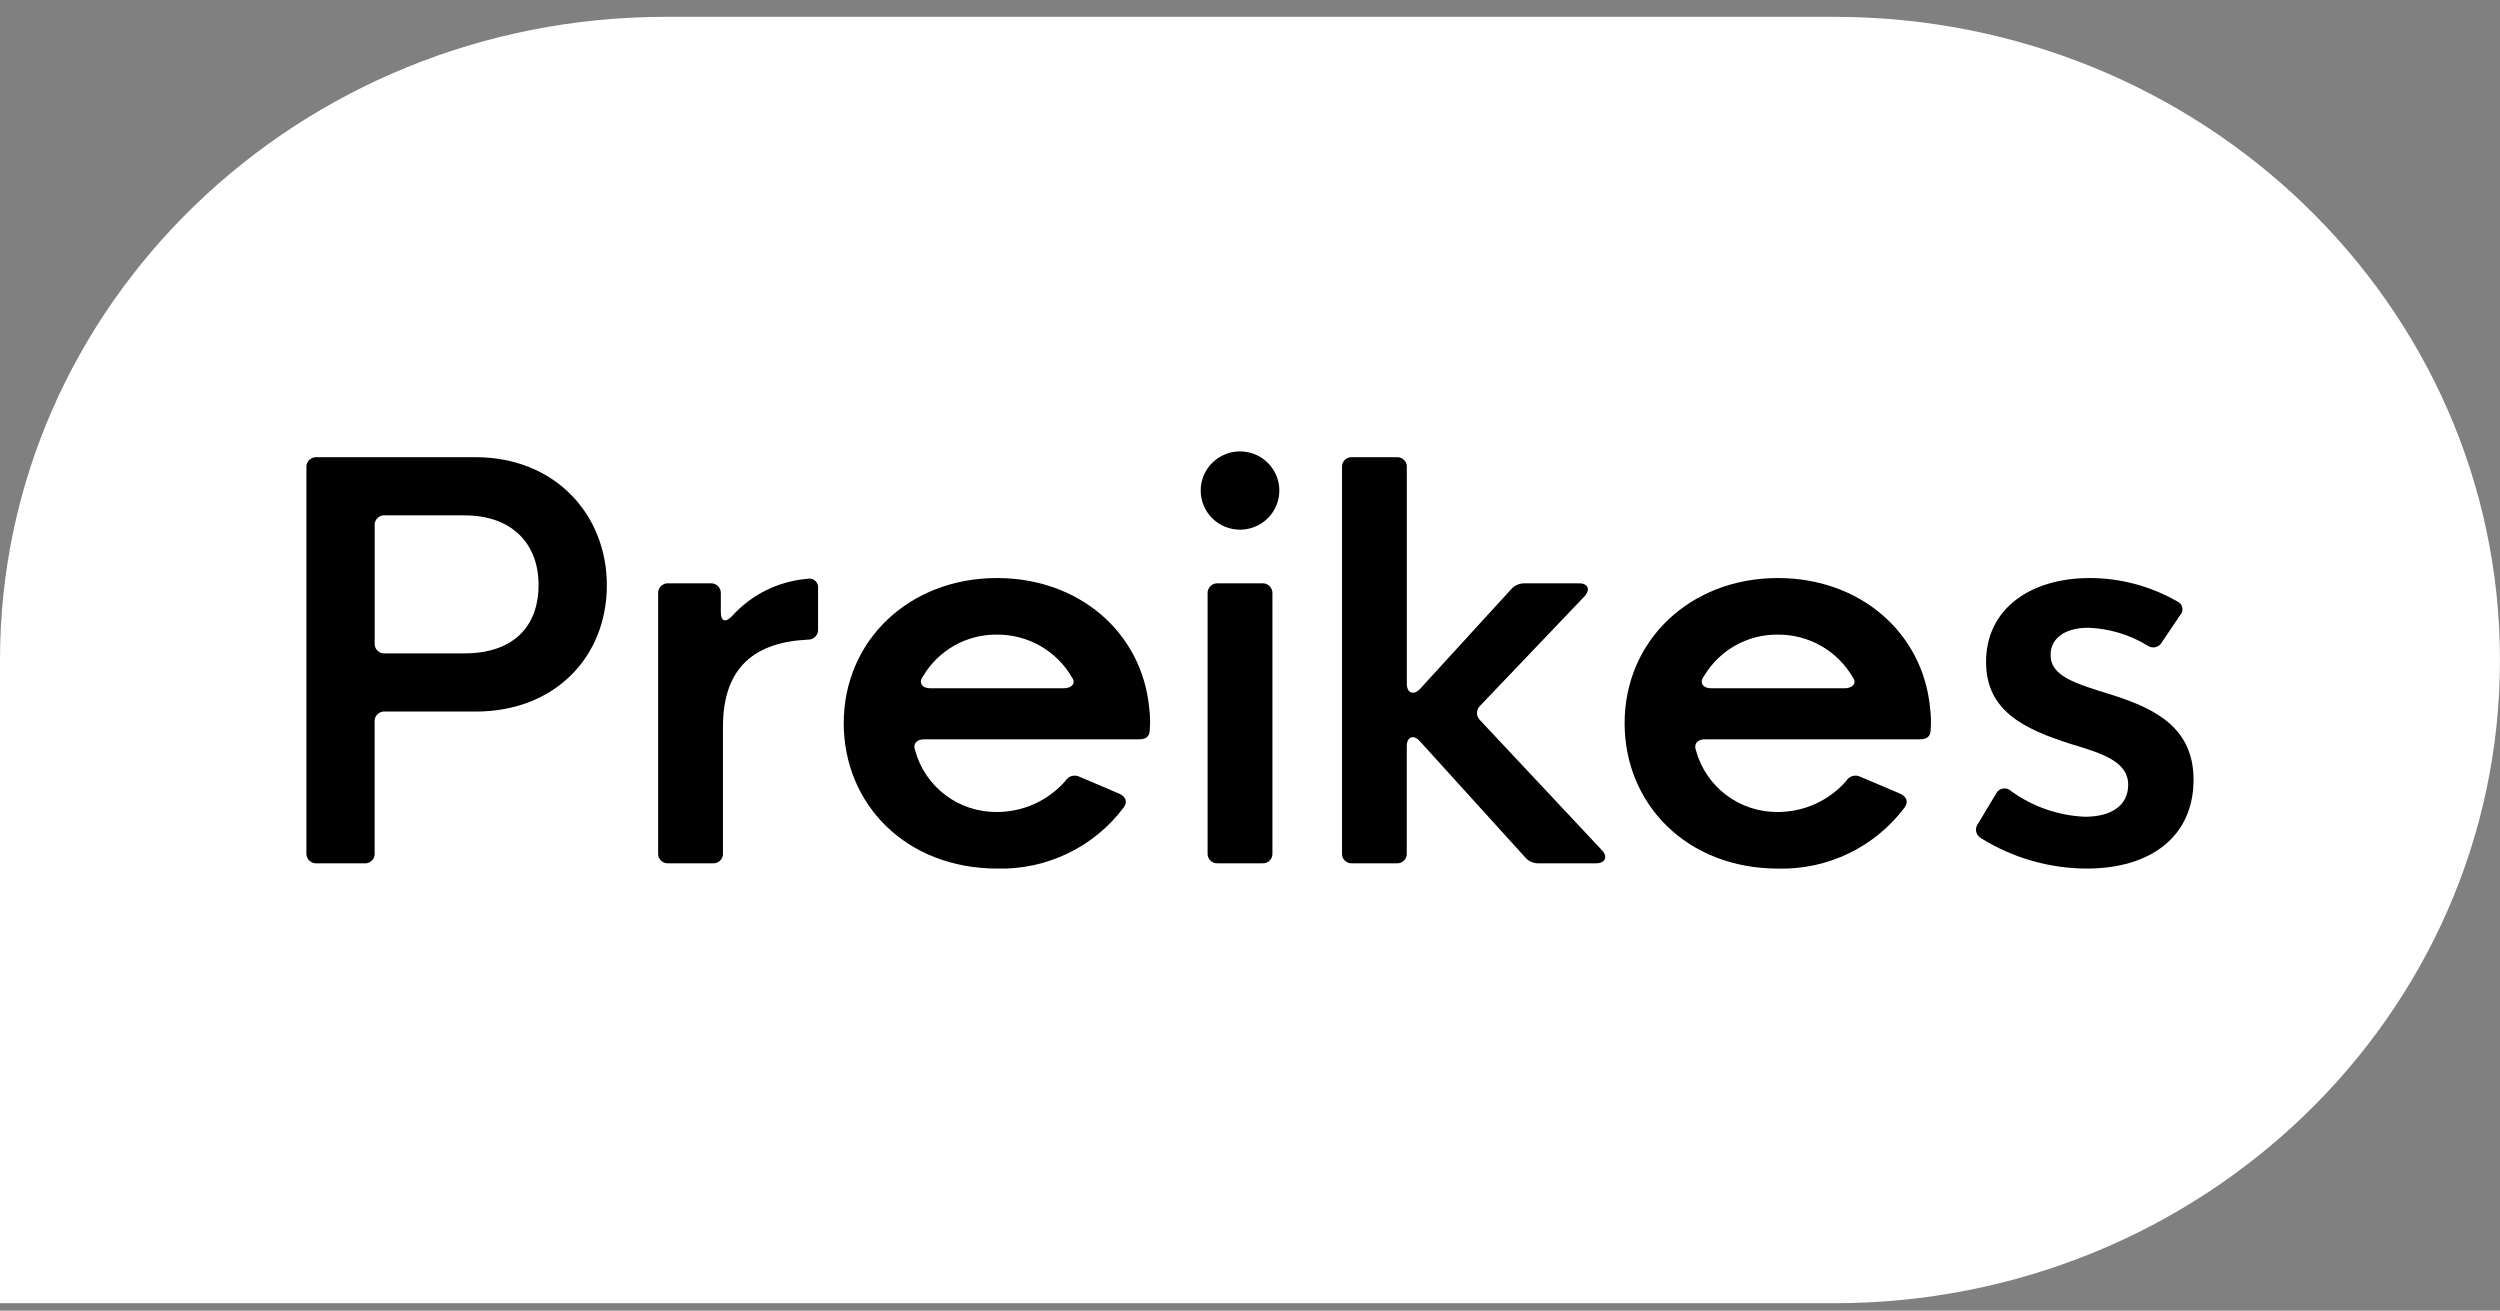 <svg width="103" height="54" viewBox="0 0 103 54" fill="none" xmlns="http://www.w3.org/2000/svg">
<rect x="0" y="0" width="103" height="54" fill="#808080" stroke="none"/>
<g clip-path="url(#clip0_392_5613)">
<path d="M27.434 0.693H75.563C90.715 0.693 102.998 12.556 102.998 27.191C103 41.825 90.719 53.691 75.567 53.693H0V27.191C0 12.556 12.283 0.693 27.434 0.693Z" fill="white"/>
<path d="M13.072 35.568C13.012 35.575 12.95 35.568 12.893 35.548C12.835 35.528 12.783 35.495 12.739 35.453C12.696 35.41 12.664 35.357 12.643 35.3C12.623 35.243 12.617 35.181 12.624 35.121V19.284C12.617 19.223 12.623 19.162 12.643 19.105C12.664 19.047 12.696 18.995 12.739 18.952C12.783 18.909 12.835 18.877 12.893 18.857C12.95 18.837 13.012 18.83 13.072 18.837H19.596C22.868 18.837 25.002 21.201 25.002 24.11C25.002 27.061 22.868 29.316 19.596 29.316H15.884C15.823 29.308 15.761 29.314 15.703 29.334C15.645 29.353 15.592 29.386 15.549 29.429C15.505 29.472 15.472 29.525 15.453 29.582C15.433 29.64 15.427 29.702 15.435 29.762V35.122C15.443 35.182 15.437 35.244 15.417 35.302C15.398 35.359 15.365 35.412 15.321 35.455C15.278 35.498 15.225 35.531 15.167 35.551C15.109 35.57 15.047 35.576 14.986 35.568L13.072 35.568ZM19.136 26.919C21.095 26.919 22.189 25.863 22.189 24.098C22.189 22.399 21.095 21.233 19.136 21.233H15.885C15.825 21.225 15.763 21.231 15.704 21.251C15.646 21.271 15.594 21.303 15.55 21.346C15.507 21.39 15.474 21.442 15.454 21.5C15.434 21.558 15.428 21.62 15.437 21.68V26.473C15.428 26.533 15.435 26.595 15.454 26.653C15.474 26.71 15.507 26.763 15.55 26.806C15.594 26.849 15.646 26.882 15.705 26.902C15.763 26.921 15.825 26.927 15.885 26.919L19.136 26.919Z" fill="black"/>
<path d="M27.553 35.568C27.495 35.574 27.436 35.568 27.38 35.549C27.325 35.53 27.274 35.499 27.233 35.459C27.191 35.418 27.158 35.369 27.138 35.314C27.118 35.259 27.11 35.201 27.115 35.143V24.469C27.11 24.41 27.117 24.351 27.137 24.296C27.157 24.241 27.189 24.191 27.231 24.149C27.273 24.107 27.323 24.075 27.379 24.055C27.435 24.035 27.494 24.028 27.553 24.033H29.26C29.319 24.028 29.378 24.035 29.434 24.055C29.49 24.075 29.54 24.107 29.582 24.149C29.624 24.19 29.656 24.241 29.676 24.296C29.696 24.351 29.703 24.41 29.698 24.469V25.22C29.698 25.612 29.895 25.667 30.169 25.373C30.966 24.493 32.069 23.948 33.255 23.848C33.313 23.833 33.374 23.833 33.432 23.847C33.49 23.861 33.544 23.889 33.588 23.929C33.633 23.969 33.667 24.019 33.687 24.076C33.707 24.132 33.713 24.192 33.704 24.251V25.917C33.713 26.024 33.679 26.129 33.61 26.211C33.541 26.292 33.442 26.343 33.335 26.352C33.316 26.354 33.297 26.354 33.277 26.353C31.132 26.462 29.786 27.453 29.786 29.947V35.143C29.791 35.201 29.783 35.259 29.763 35.314C29.742 35.369 29.71 35.418 29.668 35.459C29.626 35.499 29.576 35.53 29.52 35.549C29.465 35.568 29.406 35.574 29.348 35.568L27.553 35.568Z" fill="black"/>
<path d="M34.762 29.795C34.762 26.385 37.465 23.815 41.077 23.815C44.459 23.815 47.053 26.059 47.348 29.174C47.387 29.478 47.395 29.785 47.37 30.09C47.359 30.362 47.195 30.46 46.921 30.46H38.067C37.761 30.46 37.596 30.656 37.706 30.928C37.908 31.661 38.349 32.306 38.959 32.763C39.568 33.22 40.313 33.463 41.077 33.454C41.61 33.453 42.137 33.34 42.622 33.12C43.107 32.9 43.539 32.58 43.89 32.18C43.947 32.081 44.04 32.007 44.15 31.974C44.26 31.942 44.379 31.953 44.481 32.005L46.122 32.703C46.396 32.833 46.462 33.05 46.287 33.28C45.684 34.08 44.897 34.725 43.993 35.16C43.088 35.596 42.092 35.811 41.088 35.785C37.323 35.786 34.762 33.128 34.762 29.795ZM43.824 28.357C44.152 28.357 44.339 28.151 44.173 27.922C43.861 27.379 43.41 26.928 42.866 26.616C42.322 26.304 41.703 26.142 41.075 26.146C40.462 26.139 39.858 26.294 39.323 26.594C38.789 26.895 38.344 27.33 38.033 27.856C37.825 28.118 37.989 28.357 38.318 28.357L43.824 28.357Z" fill="black"/>
<path d="M49.469 20.221C49.467 19.902 49.559 19.59 49.736 19.323C49.912 19.057 50.163 18.849 50.459 18.725C50.754 18.601 51.079 18.567 51.394 18.627C51.708 18.687 51.998 18.838 52.226 19.062C52.454 19.286 52.61 19.572 52.675 19.884C52.74 20.197 52.71 20.521 52.589 20.816C52.469 21.112 52.263 21.365 51.998 21.544C51.733 21.723 51.42 21.82 51.1 21.822C50.671 21.826 50.258 21.66 49.953 21.361C49.647 21.062 49.473 20.655 49.469 20.228L49.469 20.221ZM50.191 35.568C50.133 35.574 50.074 35.568 50.018 35.549C49.963 35.53 49.913 35.499 49.871 35.459C49.829 35.418 49.796 35.368 49.776 35.314C49.756 35.259 49.748 35.201 49.753 35.143V24.469C49.748 24.41 49.755 24.351 49.775 24.296C49.795 24.241 49.828 24.19 49.869 24.149C49.911 24.107 49.962 24.075 50.017 24.055C50.073 24.035 50.132 24.028 50.191 24.033H51.986C52.045 24.028 52.104 24.035 52.16 24.055C52.215 24.075 52.266 24.107 52.307 24.149C52.349 24.19 52.381 24.241 52.401 24.296C52.422 24.351 52.429 24.41 52.424 24.469V35.143C52.429 35.201 52.421 35.259 52.401 35.314C52.38 35.368 52.348 35.418 52.306 35.459C52.264 35.499 52.214 35.53 52.158 35.549C52.103 35.568 52.044 35.574 51.986 35.568H50.191Z" fill="black"/>
<path d="M55.728 35.568C55.67 35.574 55.611 35.568 55.556 35.549C55.501 35.53 55.45 35.499 55.408 35.459C55.366 35.418 55.334 35.369 55.314 35.314C55.293 35.259 55.285 35.201 55.291 35.143V19.262C55.285 19.204 55.293 19.146 55.314 19.091C55.334 19.037 55.366 18.987 55.408 18.947C55.45 18.906 55.501 18.875 55.556 18.856C55.611 18.837 55.67 18.831 55.728 18.837H57.523C57.582 18.831 57.641 18.837 57.696 18.856C57.751 18.875 57.802 18.906 57.844 18.947C57.886 18.987 57.918 19.037 57.938 19.091C57.959 19.146 57.967 19.204 57.961 19.262V28.172C57.961 28.553 58.235 28.662 58.498 28.39L62.263 24.273C62.33 24.198 62.413 24.137 62.505 24.096C62.597 24.055 62.698 24.033 62.799 24.033H65.064C65.425 24.033 65.535 24.294 65.283 24.567L60.993 29.065C60.952 29.101 60.919 29.144 60.894 29.193C60.87 29.241 60.856 29.294 60.853 29.348C60.849 29.402 60.856 29.457 60.874 29.508C60.891 29.559 60.919 29.607 60.955 29.647C60.963 29.657 60.972 29.666 60.981 29.675L66.005 35.034C66.257 35.306 66.126 35.568 65.764 35.568H63.379C63.277 35.57 63.176 35.55 63.083 35.508C62.99 35.467 62.908 35.405 62.842 35.328L58.496 30.536C58.233 30.242 57.959 30.361 57.959 30.743V35.143C57.965 35.201 57.957 35.259 57.937 35.314C57.916 35.369 57.884 35.418 57.842 35.459C57.8 35.499 57.749 35.53 57.694 35.549C57.639 35.568 57.58 35.574 57.522 35.568L55.728 35.568Z" fill="black"/>
<path d="M66.934 29.795C66.934 26.385 69.637 23.815 73.249 23.815C76.631 23.815 79.225 26.059 79.52 29.174C79.559 29.478 79.567 29.785 79.542 30.09C79.531 30.362 79.367 30.46 79.093 30.46H70.238C69.932 30.46 69.768 30.656 69.877 30.928C70.079 31.661 70.52 32.306 71.13 32.763C71.74 33.22 72.485 33.463 73.248 33.454C73.781 33.453 74.308 33.34 74.793 33.12C75.278 32.9 75.71 32.58 76.061 32.18C76.118 32.081 76.211 32.007 76.321 31.974C76.431 31.942 76.55 31.953 76.652 32.005L78.296 32.703C78.569 32.834 78.635 33.051 78.46 33.281C77.857 34.081 77.071 34.725 76.166 35.161C75.262 35.597 74.266 35.811 73.261 35.786C69.495 35.786 66.934 33.128 66.934 29.795ZM75.996 28.357C76.324 28.357 76.51 28.151 76.345 27.922C76.033 27.379 75.582 26.928 75.038 26.616C74.493 26.304 73.876 26.142 73.247 26.146C72.634 26.139 72.029 26.294 71.495 26.594C70.961 26.895 70.516 27.33 70.205 27.856C69.997 28.118 70.161 28.357 70.49 28.357L75.996 28.357Z" fill="black"/>
<path d="M81.618 34.533C81.567 34.505 81.522 34.466 81.488 34.419C81.453 34.372 81.43 34.318 81.418 34.261C81.406 34.204 81.408 34.145 81.421 34.089C81.435 34.032 81.461 33.979 81.497 33.933L82.241 32.692C82.268 32.639 82.307 32.593 82.354 32.558C82.402 32.523 82.457 32.499 82.516 32.489C82.574 32.478 82.634 32.481 82.691 32.497C82.748 32.514 82.8 32.543 82.844 32.583C83.733 33.231 84.796 33.603 85.898 33.65C86.981 33.65 87.681 33.193 87.681 32.332C87.681 31.385 86.642 31.047 85.328 30.655C83.38 30.034 81.826 29.293 81.826 27.268C81.826 25.067 83.676 23.815 86.095 23.815C87.358 23.816 88.6 24.147 89.695 24.774C89.75 24.795 89.798 24.83 89.835 24.875C89.873 24.92 89.899 24.973 89.911 25.03C89.923 25.087 89.92 25.146 89.904 25.202C89.887 25.258 89.857 25.309 89.816 25.351L89.061 26.473C89.007 26.565 88.92 26.632 88.817 26.66C88.714 26.687 88.604 26.673 88.512 26.62C88.497 26.612 88.483 26.602 88.47 26.592C87.736 26.146 86.899 25.895 86.04 25.863C85.132 25.863 84.485 26.255 84.485 26.984C84.485 27.868 85.503 28.161 87.014 28.629C88.917 29.229 90.374 30.056 90.374 32.125C90.374 34.445 88.634 35.785 85.974 35.785C84.433 35.781 82.924 35.347 81.618 34.533Z" fill="black"/>
</g>
<defs>
<clipPath id="clip0_392_5613">
<rect width="103" height="53" fill="white" transform="translate(0 0.693)"/>
</clipPath>
</defs>
</svg>

